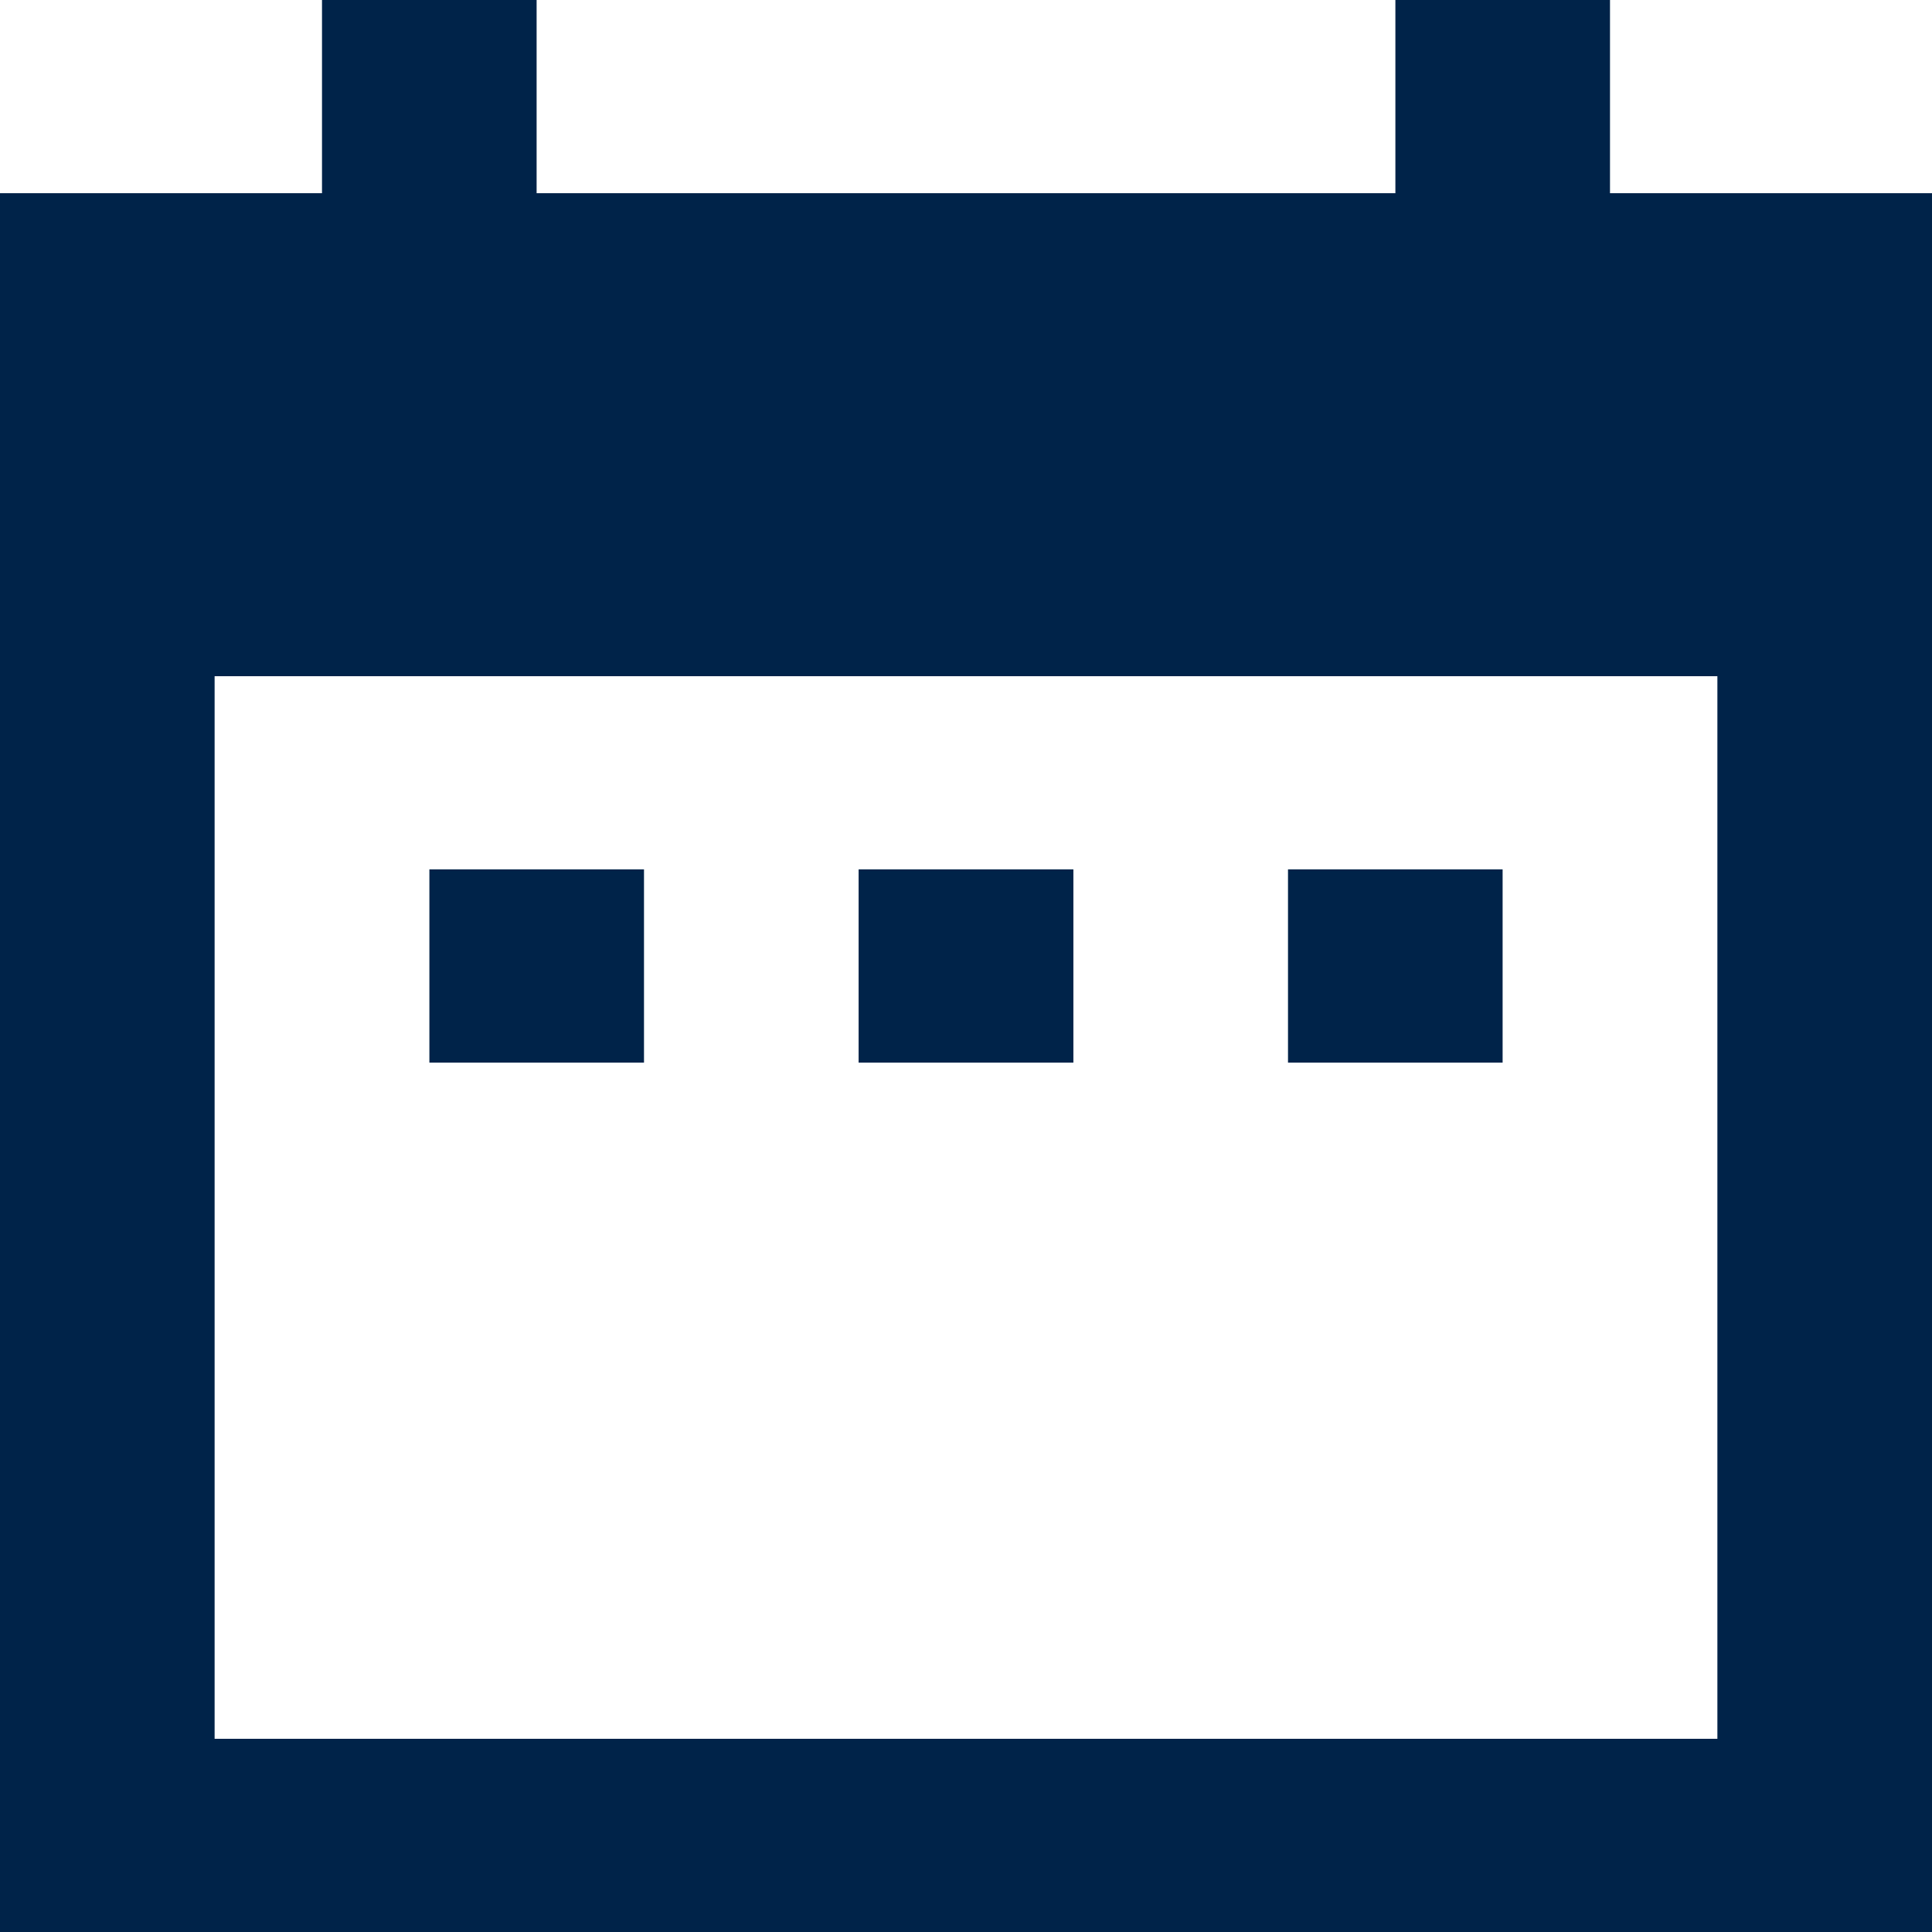 <svg width="12" height="12" viewBox="0 0 12 12" fill="none" xmlns="http://www.w3.org/2000/svg">
<path d="M4 5.4H2.667V6.6H4V5.4ZM6.667 5.4H5.333V6.6H6.667V5.4ZM9.333 5.4H8V6.6H9.333V5.4ZM12 1.2H10V0H8.667V1.2H3.333V0H2V1.2H0V12H12V1.2ZM10.667 10.8H1.333V4.2H10.667V10.8Z" fill="#002349"/>
</svg>
